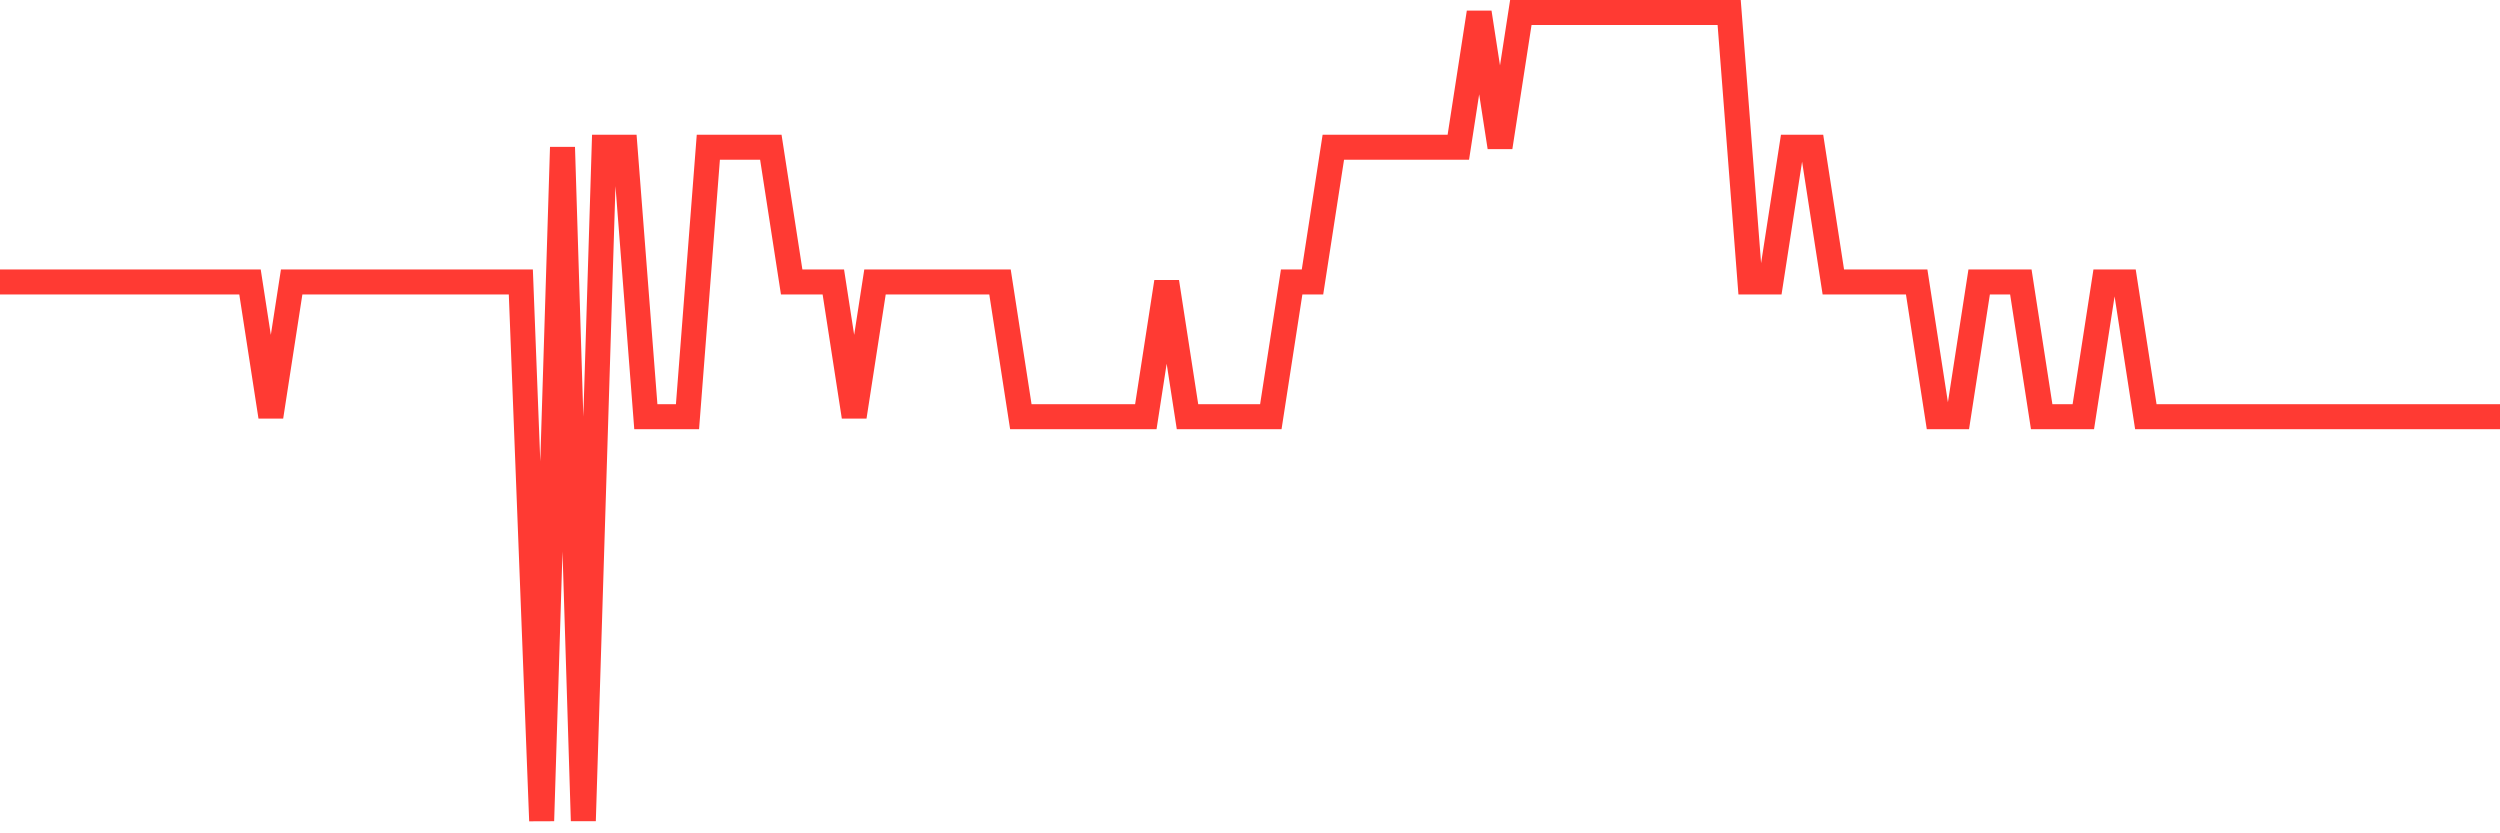 <svg
  xmlns="http://www.w3.org/2000/svg"
  xmlns:xlink="http://www.w3.org/1999/xlink"
  width="120"
  height="40"
  viewBox="0 0 120 40"
  preserveAspectRatio="none"
>
  <polyline
    points="0,13.533 1,13.533 2,13.533 3,13.533 4,13.533 5,13.533 6,13.533 7,13.533 8,13.533 9,13.533 10,13.533 11,13.533 12,13.533 13,20 14,13.533 15,13.533 16,13.533 17,13.533 18,13.533 19,13.533 20,13.533 21,13.533 22,13.533 23,13.533 24,13.533 25,13.533 26,39.4 27,7.067 28,39.4 29,7.067 30,7.067 31,20 32,20 33,20 34,7.067 35,7.067 36,7.067 37,7.067 38,13.533 39,13.533 40,13.533 41,20 42,13.533 43,13.533 44,13.533 45,13.533 46,13.533 47,13.533 48,13.533 49,20 50,20 51,20 52,20 53,20 54,20 55,20 56,13.533 57,20 58,20 59,20 60,20 61,20 62,13.533 63,13.533 64,7.067 65,7.067 66,7.067 67,7.067 68,7.067 69,7.067 70,7.067 71,0.6 72,7.067 73,0.6 74,0.6 75,0.6 76,0.6 77,0.6 78,0.6 79,0.6 80,0.6 81,0.6 82,0.6 83,0.6 84,13.533 85,13.533 86,7.067 87,7.067 88,13.533 89,13.533 90,13.533 91,13.533 92,13.533 93,20 94,20 95,13.533 96,13.533 97,13.533 98,20 99,20 100,20 101,13.533 102,13.533 103,20 104,20 105,20 106,20 107,20 108,20 109,20 110,20 111,20 112,20 113,20 114,20 115,20 116,20 117,20 118,20 119,20 120,20"
    fill="none"
    stroke="#ff3a33"
    stroke-width="1.2"
  >
  </polyline>
</svg>